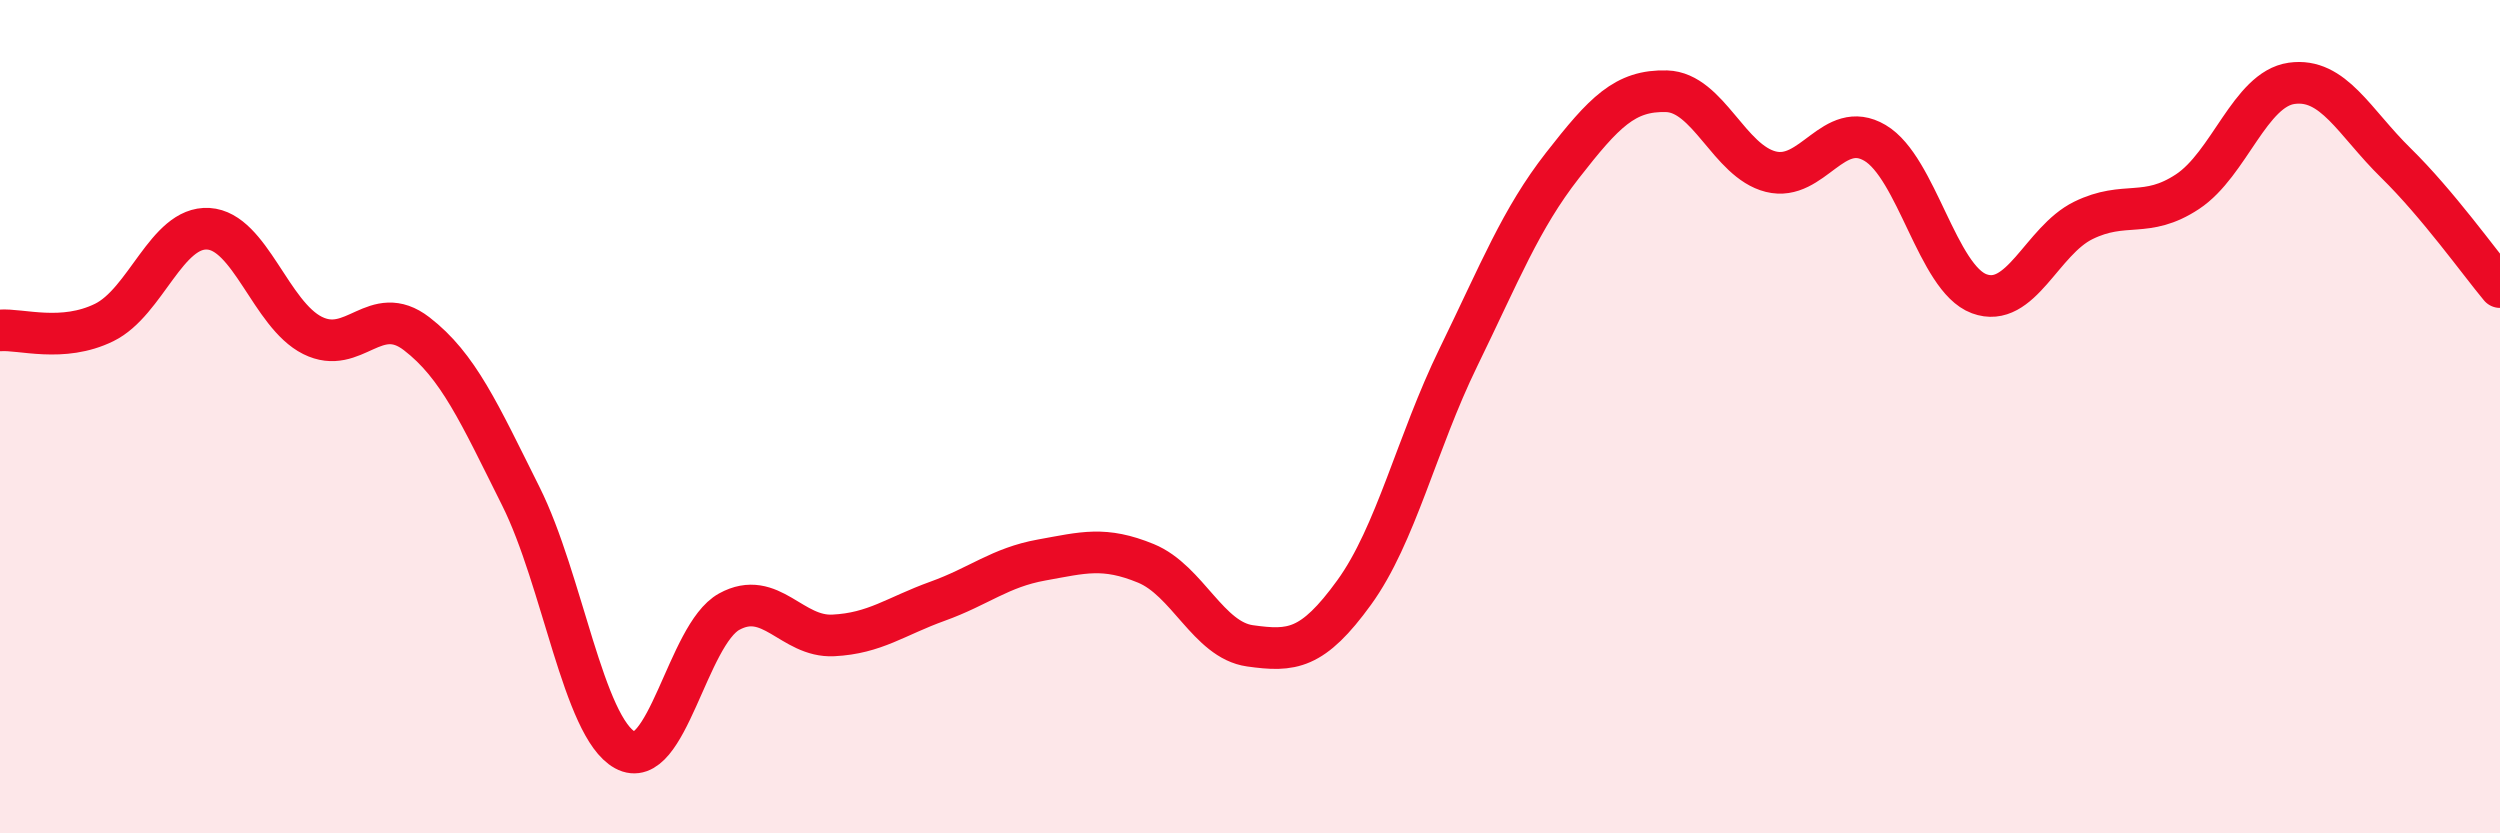 
    <svg width="60" height="20" viewBox="0 0 60 20" xmlns="http://www.w3.org/2000/svg">
      <path
        d="M 0,7.93 C 0.5,7.89 1.5,8.23 2.5,7.74 C 3.5,7.25 4,5.43 5,5.49 C 6,5.55 6.5,7.55 7.5,8.05 C 8.5,8.55 9,7.24 10,8.01 C 11,8.78 11.5,9.91 12.5,11.91 C 13.5,13.91 14,17.45 15,18 C 16,18.55 16.5,15.23 17.5,14.68 C 18.5,14.13 19,15.3 20,15.25 C 21,15.2 21.5,14.79 22.5,14.43 C 23.5,14.07 24,13.62 25,13.44 C 26,13.26 26.5,13.11 27.5,13.52 C 28.5,13.93 29,15.36 30,15.5 C 31,15.64 31.5,15.6 32.5,14.22 C 33.5,12.84 34,10.63 35,8.58 C 36,6.53 36.5,5.25 37.5,3.97 C 38.5,2.69 39,2.16 40,2.19 C 41,2.22 41.5,3.87 42.5,4.12 C 43.5,4.37 44,2.84 45,3.43 C 46,4.02 46.5,6.68 47.5,7.05 C 48.5,7.42 49,5.78 50,5.29 C 51,4.8 51.5,5.26 52.5,4.6 C 53.5,3.94 54,2.14 55,2 C 56,1.86 56.5,2.93 57.5,3.91 C 58.5,4.89 59.5,6.29 60,6.89L60 20L0 20Z"
        fill="#EB0A25"
        opacity="0.1"
        stroke-linecap="round"
        stroke-linejoin="round"
      />
      <path
        d="M 0,7.93 C 0.5,7.89 1.5,8.23 2.5,7.74 C 3.5,7.25 4,5.43 5,5.49 C 6,5.55 6.5,7.55 7.5,8.05 C 8.5,8.55 9,7.24 10,8.01 C 11,8.78 11.5,9.91 12.5,11.91 C 13.5,13.91 14,17.45 15,18 C 16,18.55 16.5,15.23 17.5,14.68 C 18.5,14.13 19,15.3 20,15.25 C 21,15.2 21.5,14.79 22.5,14.43 C 23.5,14.07 24,13.62 25,13.44 C 26,13.26 26.5,13.11 27.5,13.52 C 28.5,13.93 29,15.36 30,15.5 C 31,15.64 31.5,15.6 32.5,14.22 C 33.5,12.84 34,10.63 35,8.58 C 36,6.53 36.5,5.25 37.5,3.97 C 38.5,2.69 39,2.16 40,2.19 C 41,2.22 41.5,3.87 42.5,4.12 C 43.5,4.37 44,2.84 45,3.43 C 46,4.02 46.5,6.68 47.5,7.05 C 48.5,7.42 49,5.78 50,5.29 C 51,4.8 51.5,5.26 52.5,4.6 C 53.5,3.94 54,2.14 55,2 C 56,1.86 56.5,2.93 57.5,3.91 C 58.5,4.89 59.5,6.29 60,6.89"
        stroke="#EB0A25"
        stroke-width="1"
        fill="none"
        stroke-linecap="round"
        stroke-linejoin="round"
      />
    </svg>
  